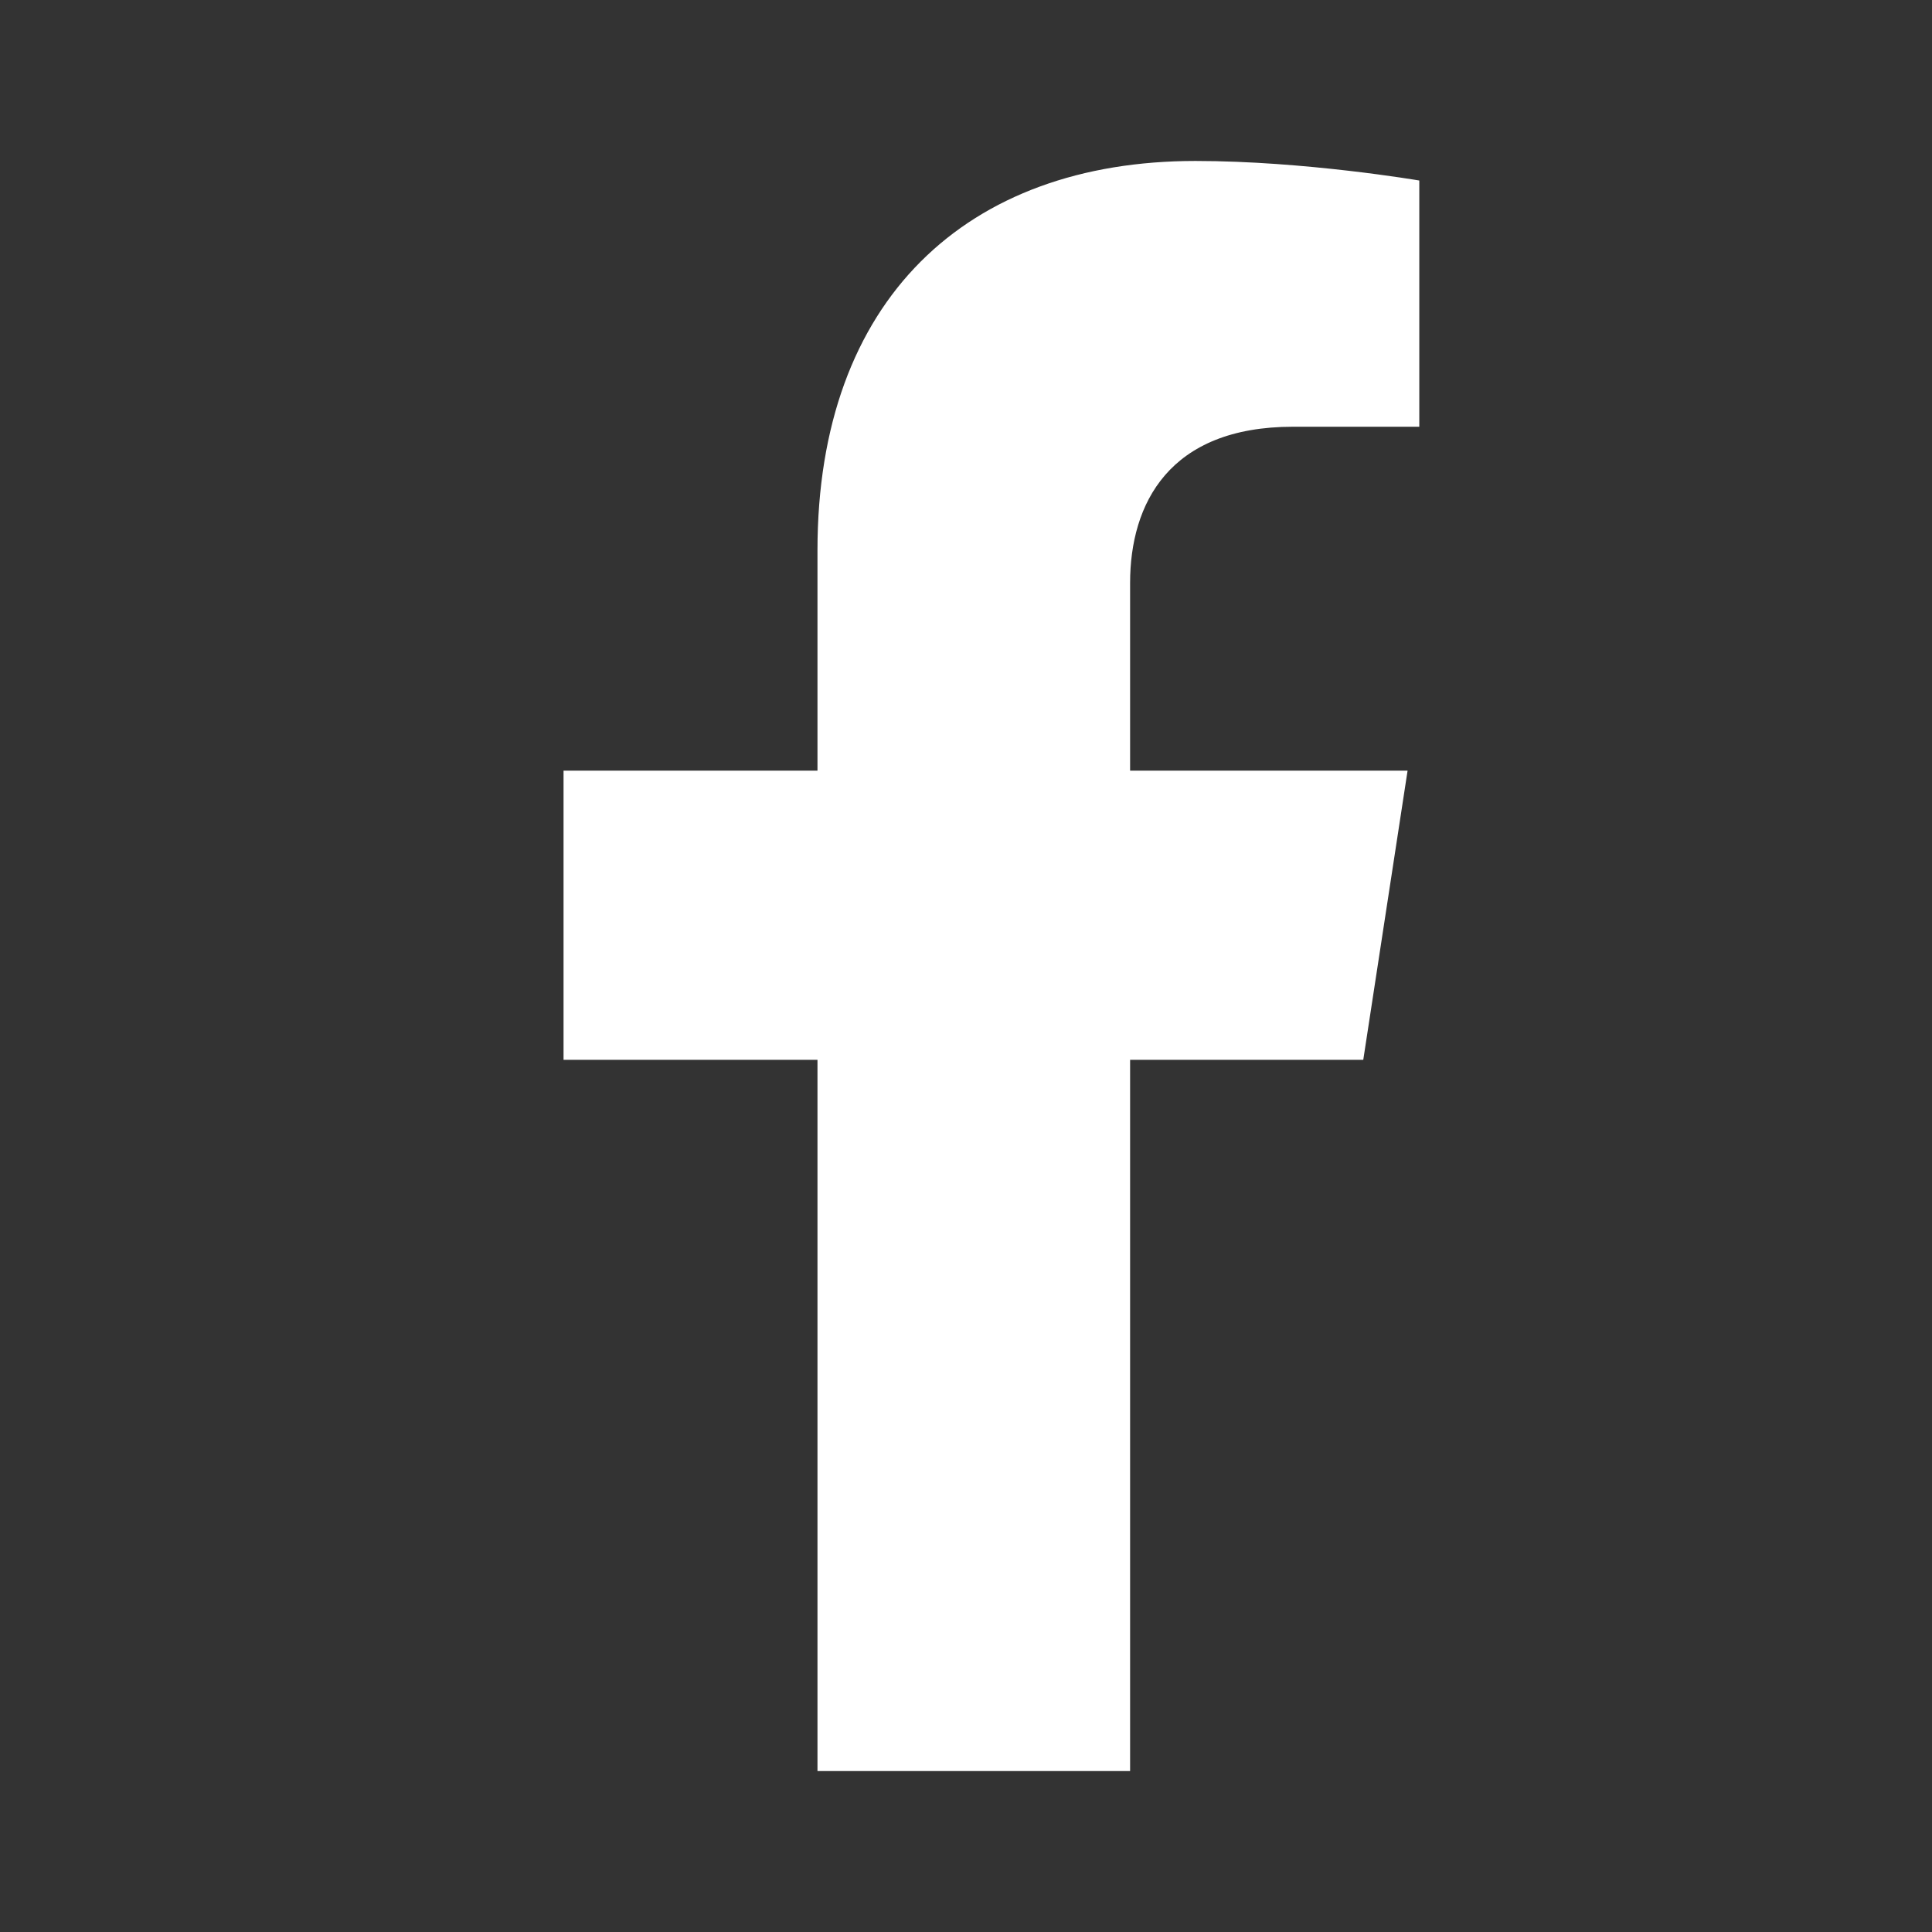 <svg width="16" height="16" viewBox="0 0 16 16" fill="none" xmlns="http://www.w3.org/2000/svg">
<rect x="0" y="0" width="16" height="16" fill="#333333" stroke="none"/>
<path d="M11.29 8.777L11.657 6.382H9.359V4.828C9.359 4.173 9.68 3.534 10.709 3.534H11.754V1.495C11.754 1.495 10.806 1.333 9.9 1.333C8.007 1.333 6.77 2.48 6.77 4.557V6.382H4.667V8.777H6.77V14.667H9.359V8.777H11.29Z" fill="white"/>
</svg>

